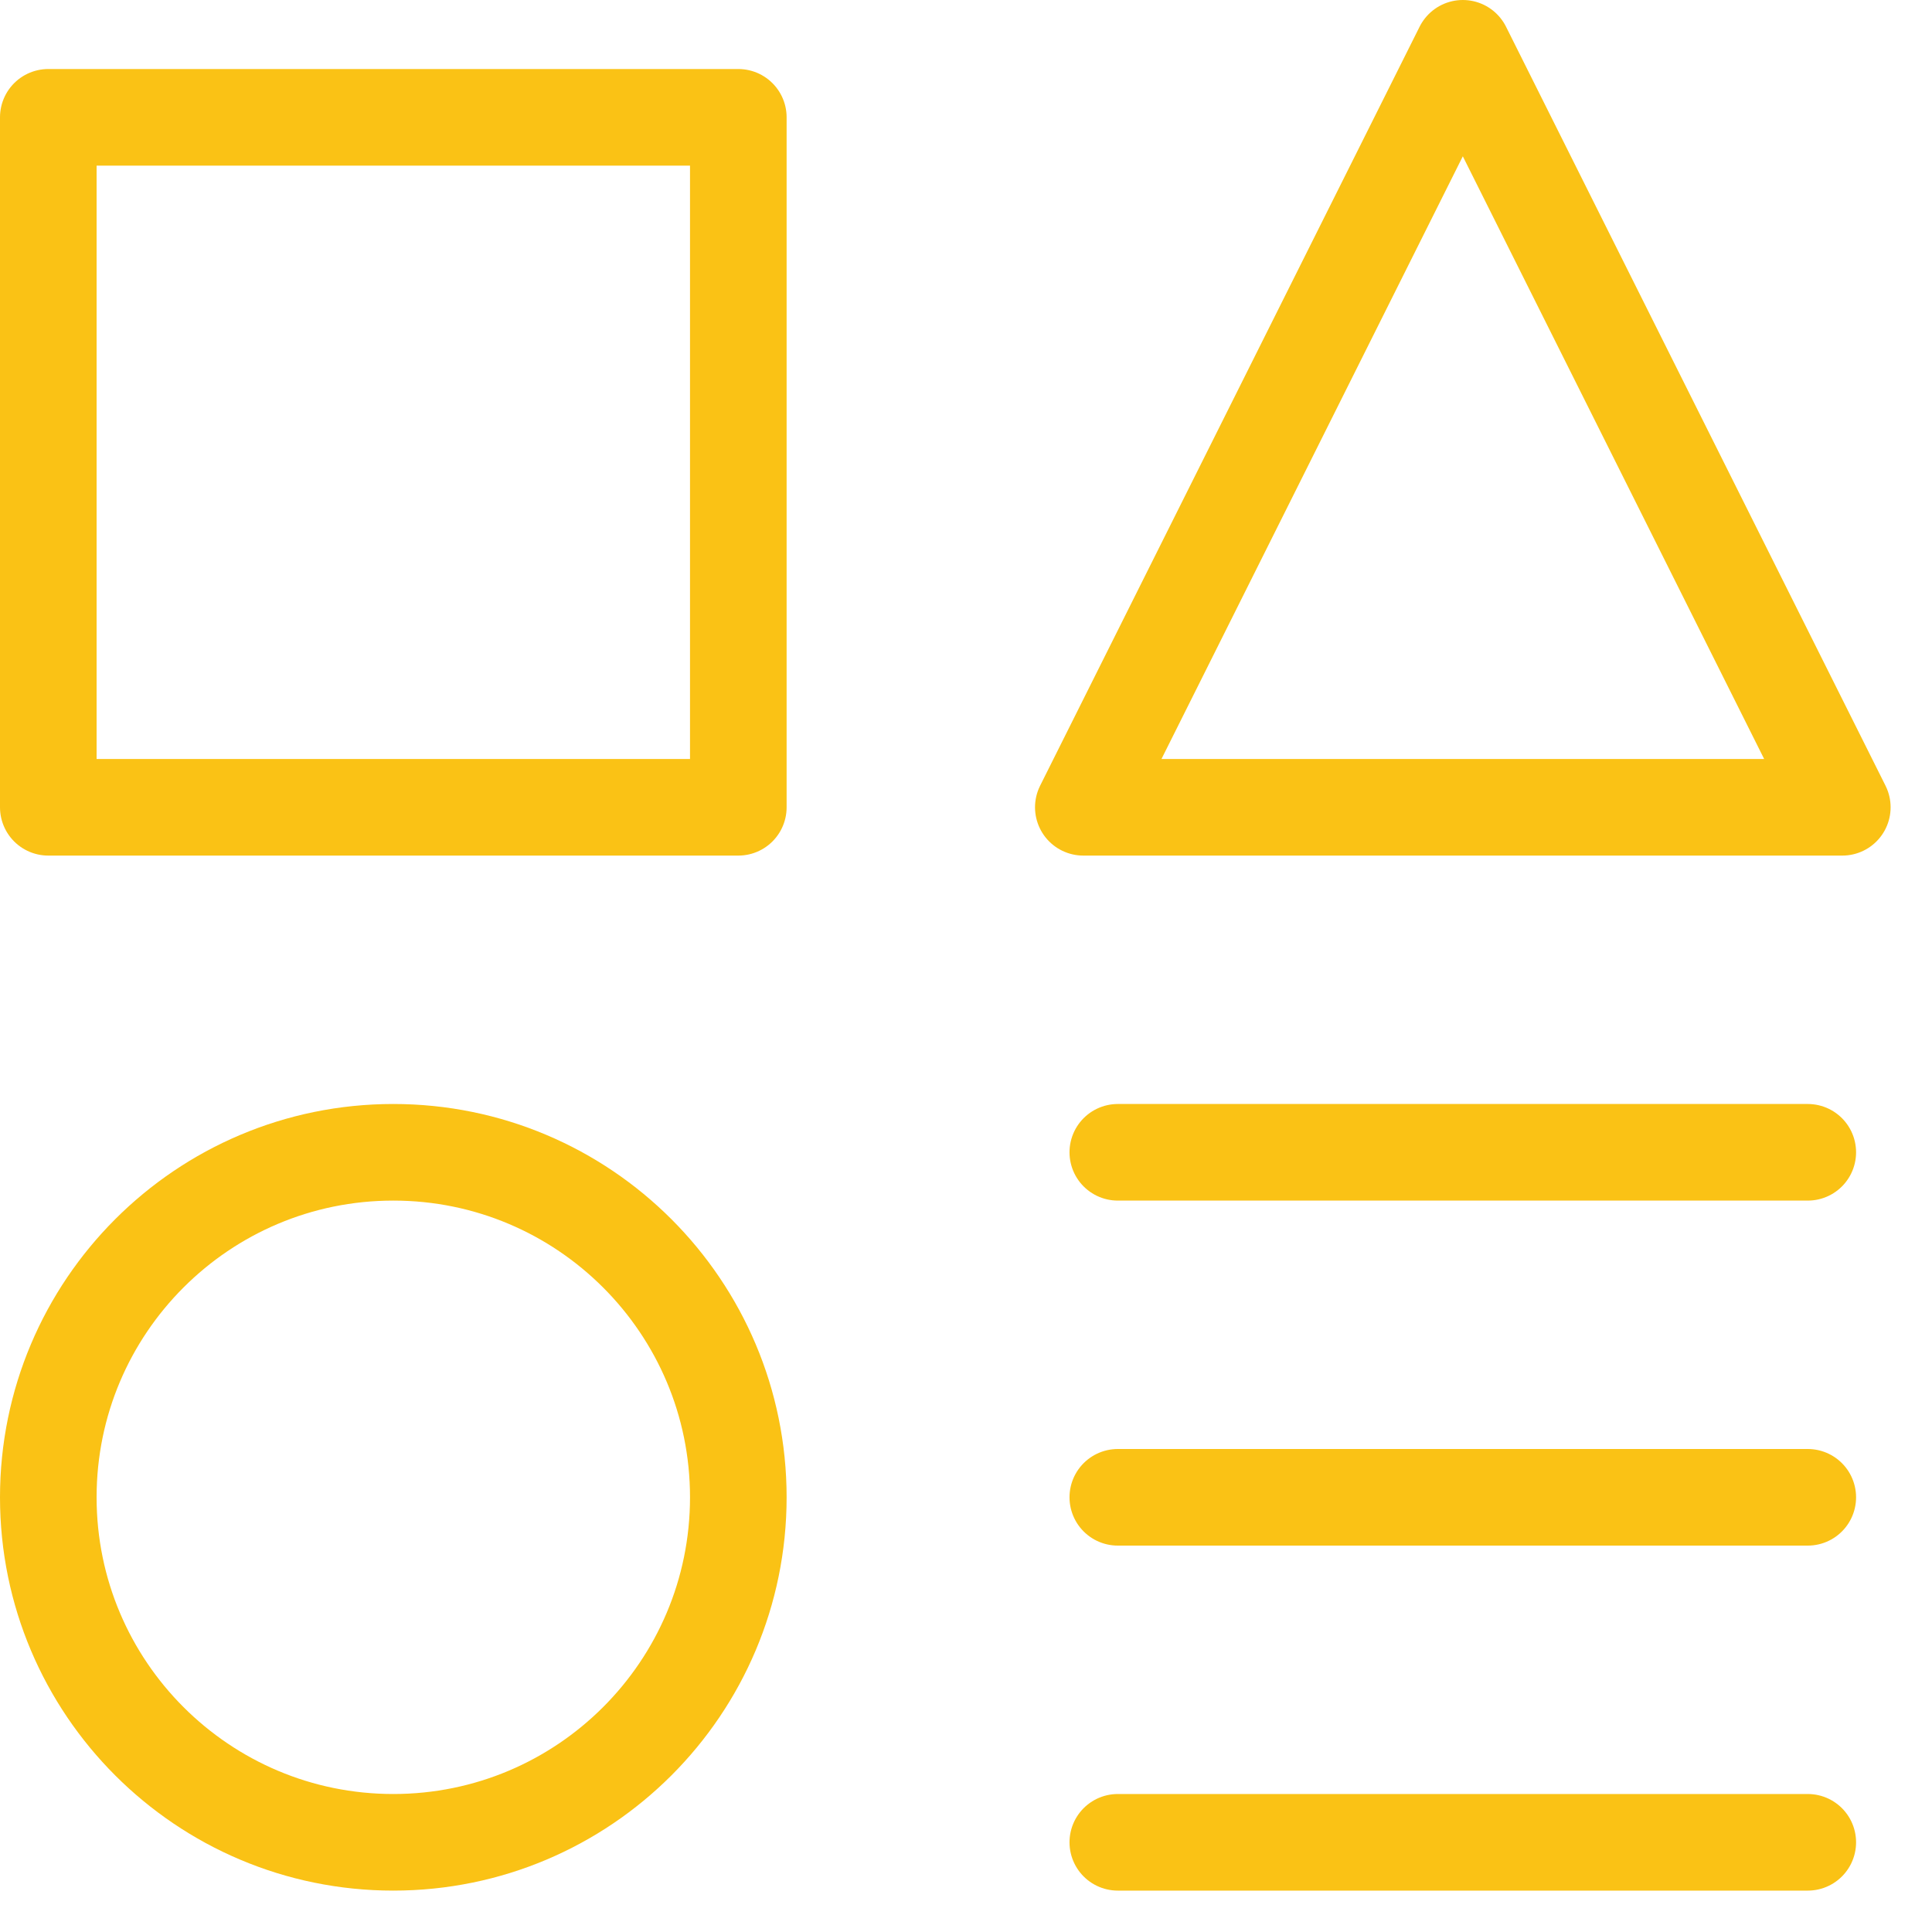 <svg width="40" height="40" viewBox="0 0 40 40" fill="none" xmlns="http://www.w3.org/2000/svg">
    <g clip-path="url(#clip0_52_73172)">
        <path d="M15.286 2.429H1V16.714H15.286V2.429Z" stroke="#FAC215" stroke-width="2" stroke-linecap="round"
            stroke-linejoin="round" />
        <path d="M37.428 38.143H23.143" stroke="#FAC215" stroke-width="2" stroke-linecap="round"
            stroke-linejoin="round" />
        <path d="M23.143 23.857H37.428" stroke="#FAC215" stroke-width="2" stroke-linecap="round"
            stroke-linejoin="round" />
        <path d="M23.143 31H37.428" stroke="#FAC215" stroke-width="2" stroke-linecap="round"
            stroke-linejoin="round" />
        <path d="M38.143 16.714H22.429L30.286 1L38.143 16.714Z" stroke="#FAC215" stroke-width="2"
            stroke-linecap="round" stroke-linejoin="round" />
        <path
            d="M8.143 38.143C12.088 38.143 15.286 34.945 15.286 31C15.286 27.055 12.088 23.857 8.143 23.857C4.198 23.857 1 27.055 1 31C1 34.945 4.198 38.143 8.143 38.143Z"
            stroke="#FAC215" stroke-width="2" stroke-linecap="round" stroke-linejoin="round" />
    </g>
    <defs>
        <clipPath id="clip0_52_73172">
            <rect width="40" height="40" fill="white" />
        </clipPath>
    </defs>
</svg>